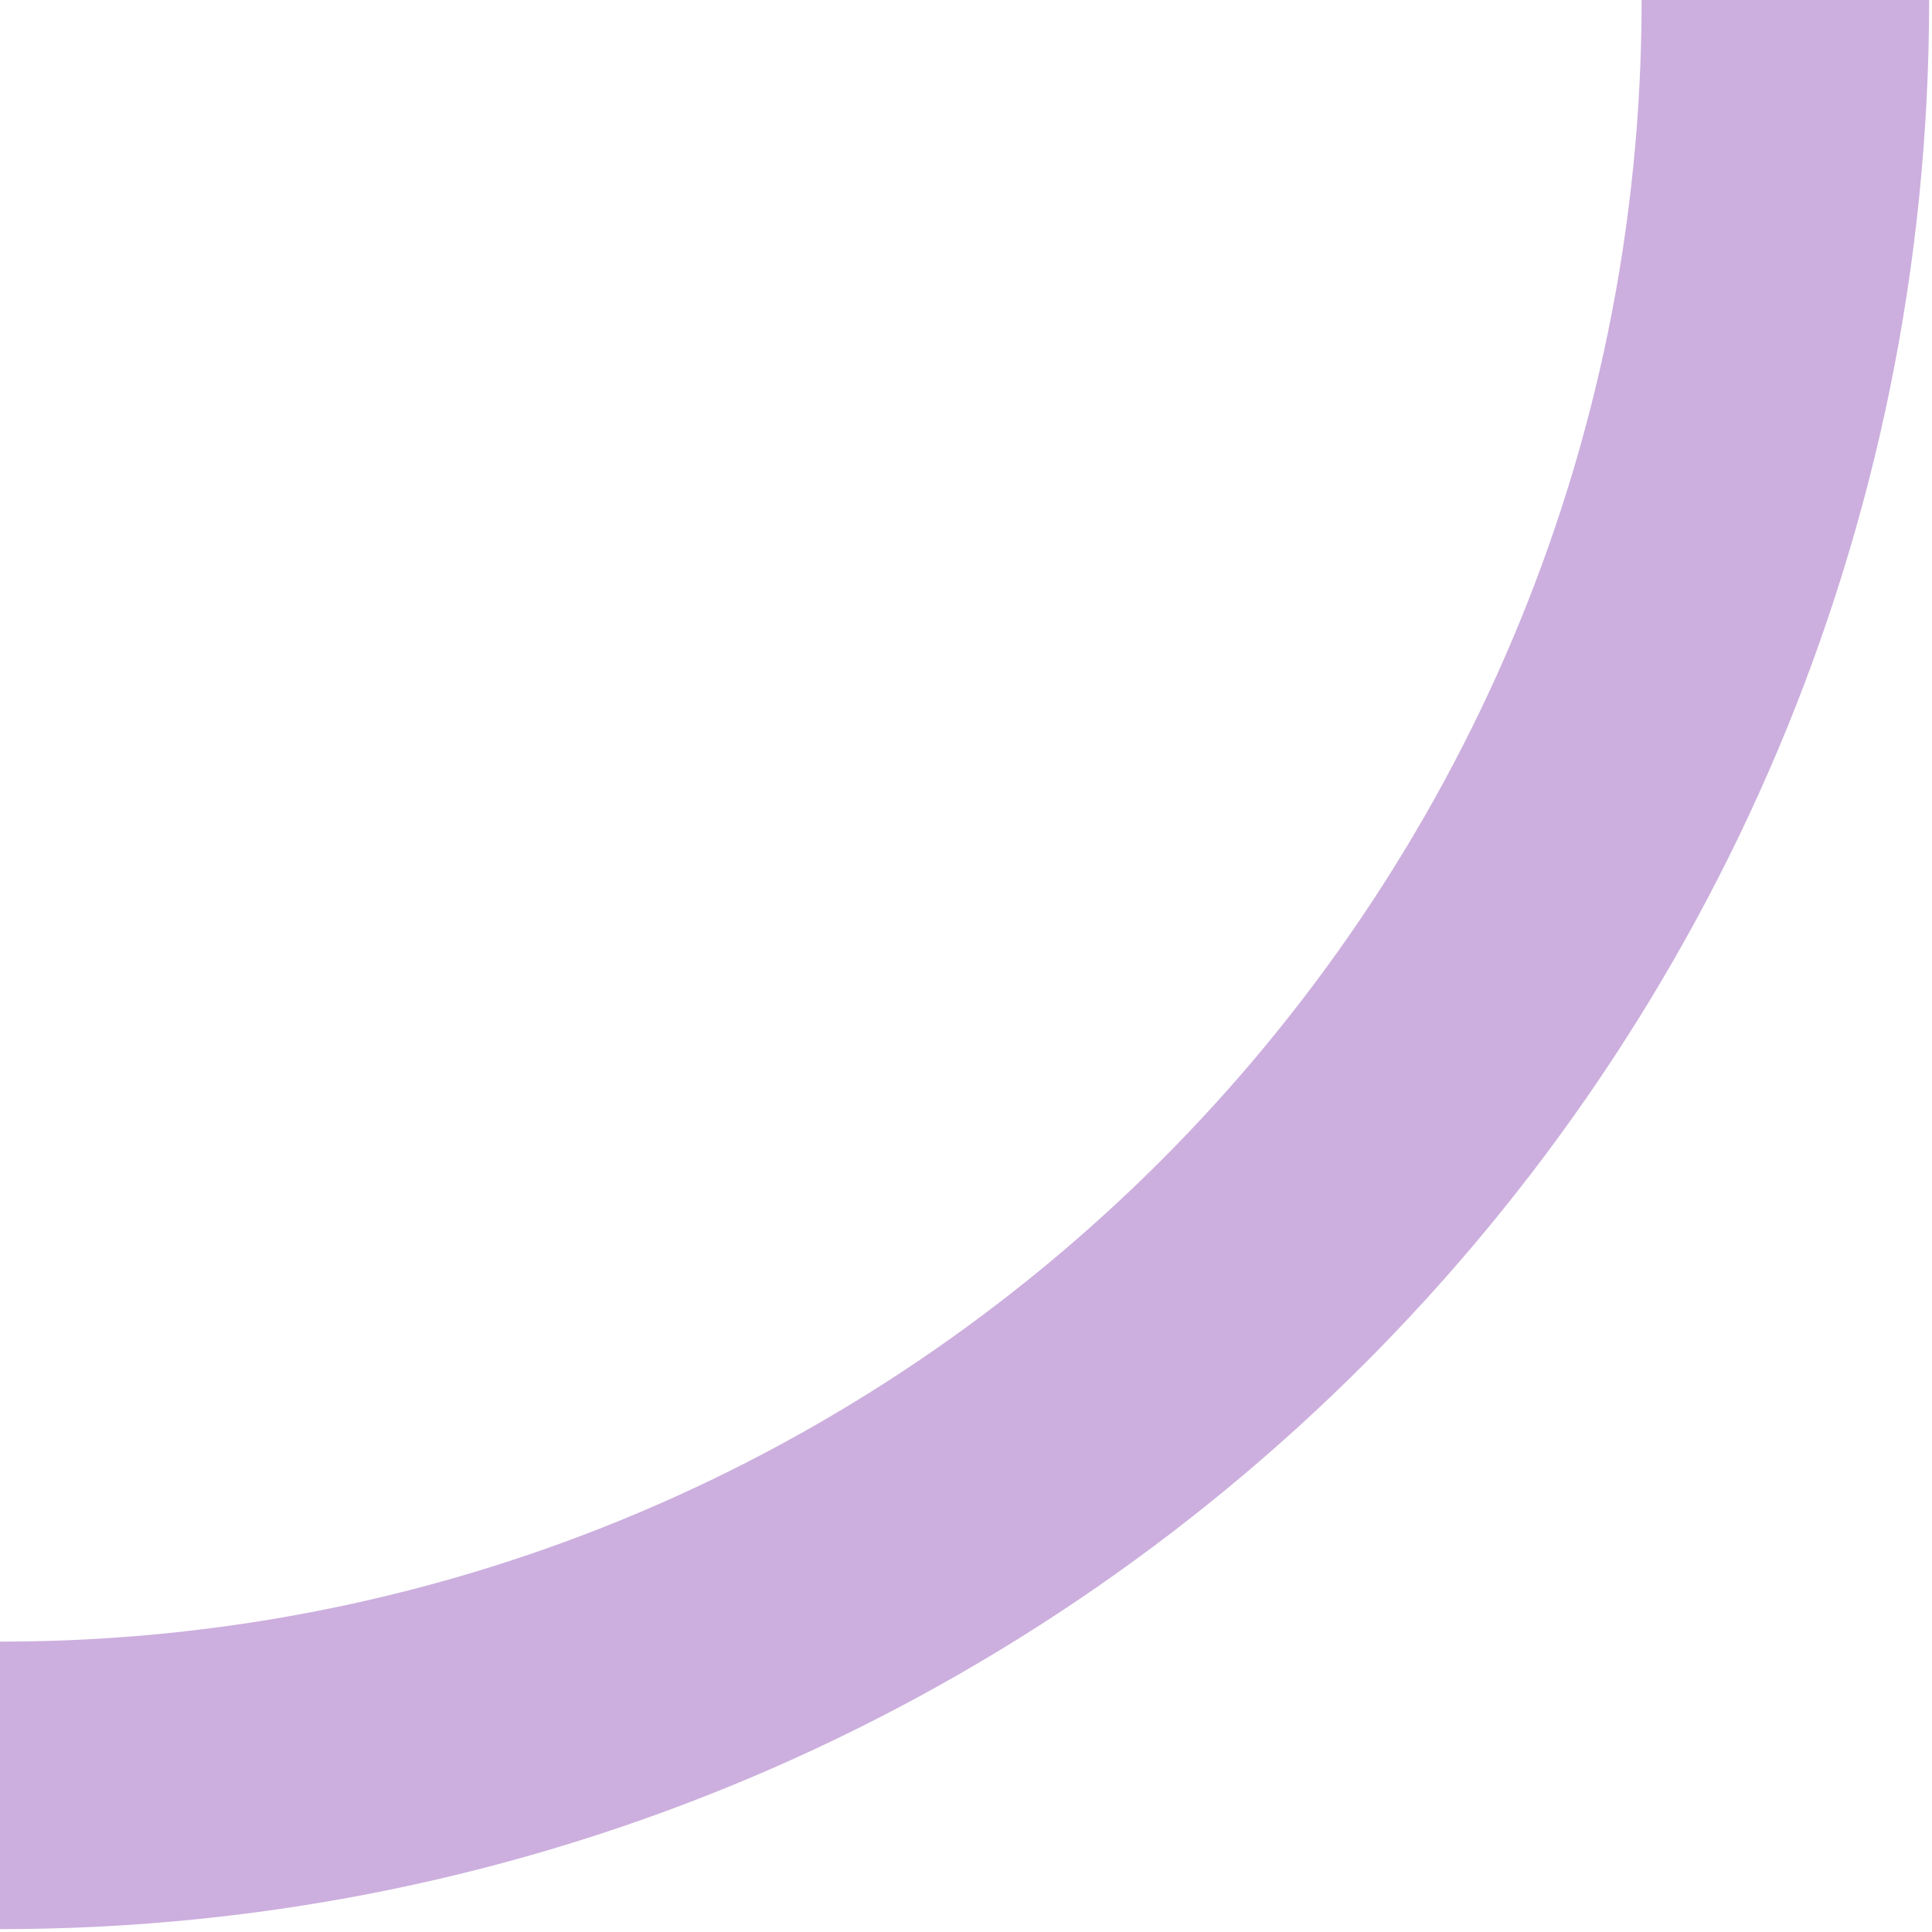 <svg width="336" height="336" viewBox="0 0 336 336" fill="none" xmlns="http://www.w3.org/2000/svg">
<path d="M0 285.5C157.677 285.5 285.5 157.677 285.5 0H335.5C335.5 185.292 185.292 335.5 0 335.5V285.5Z" fill="#CCAFDE"/>
</svg>
